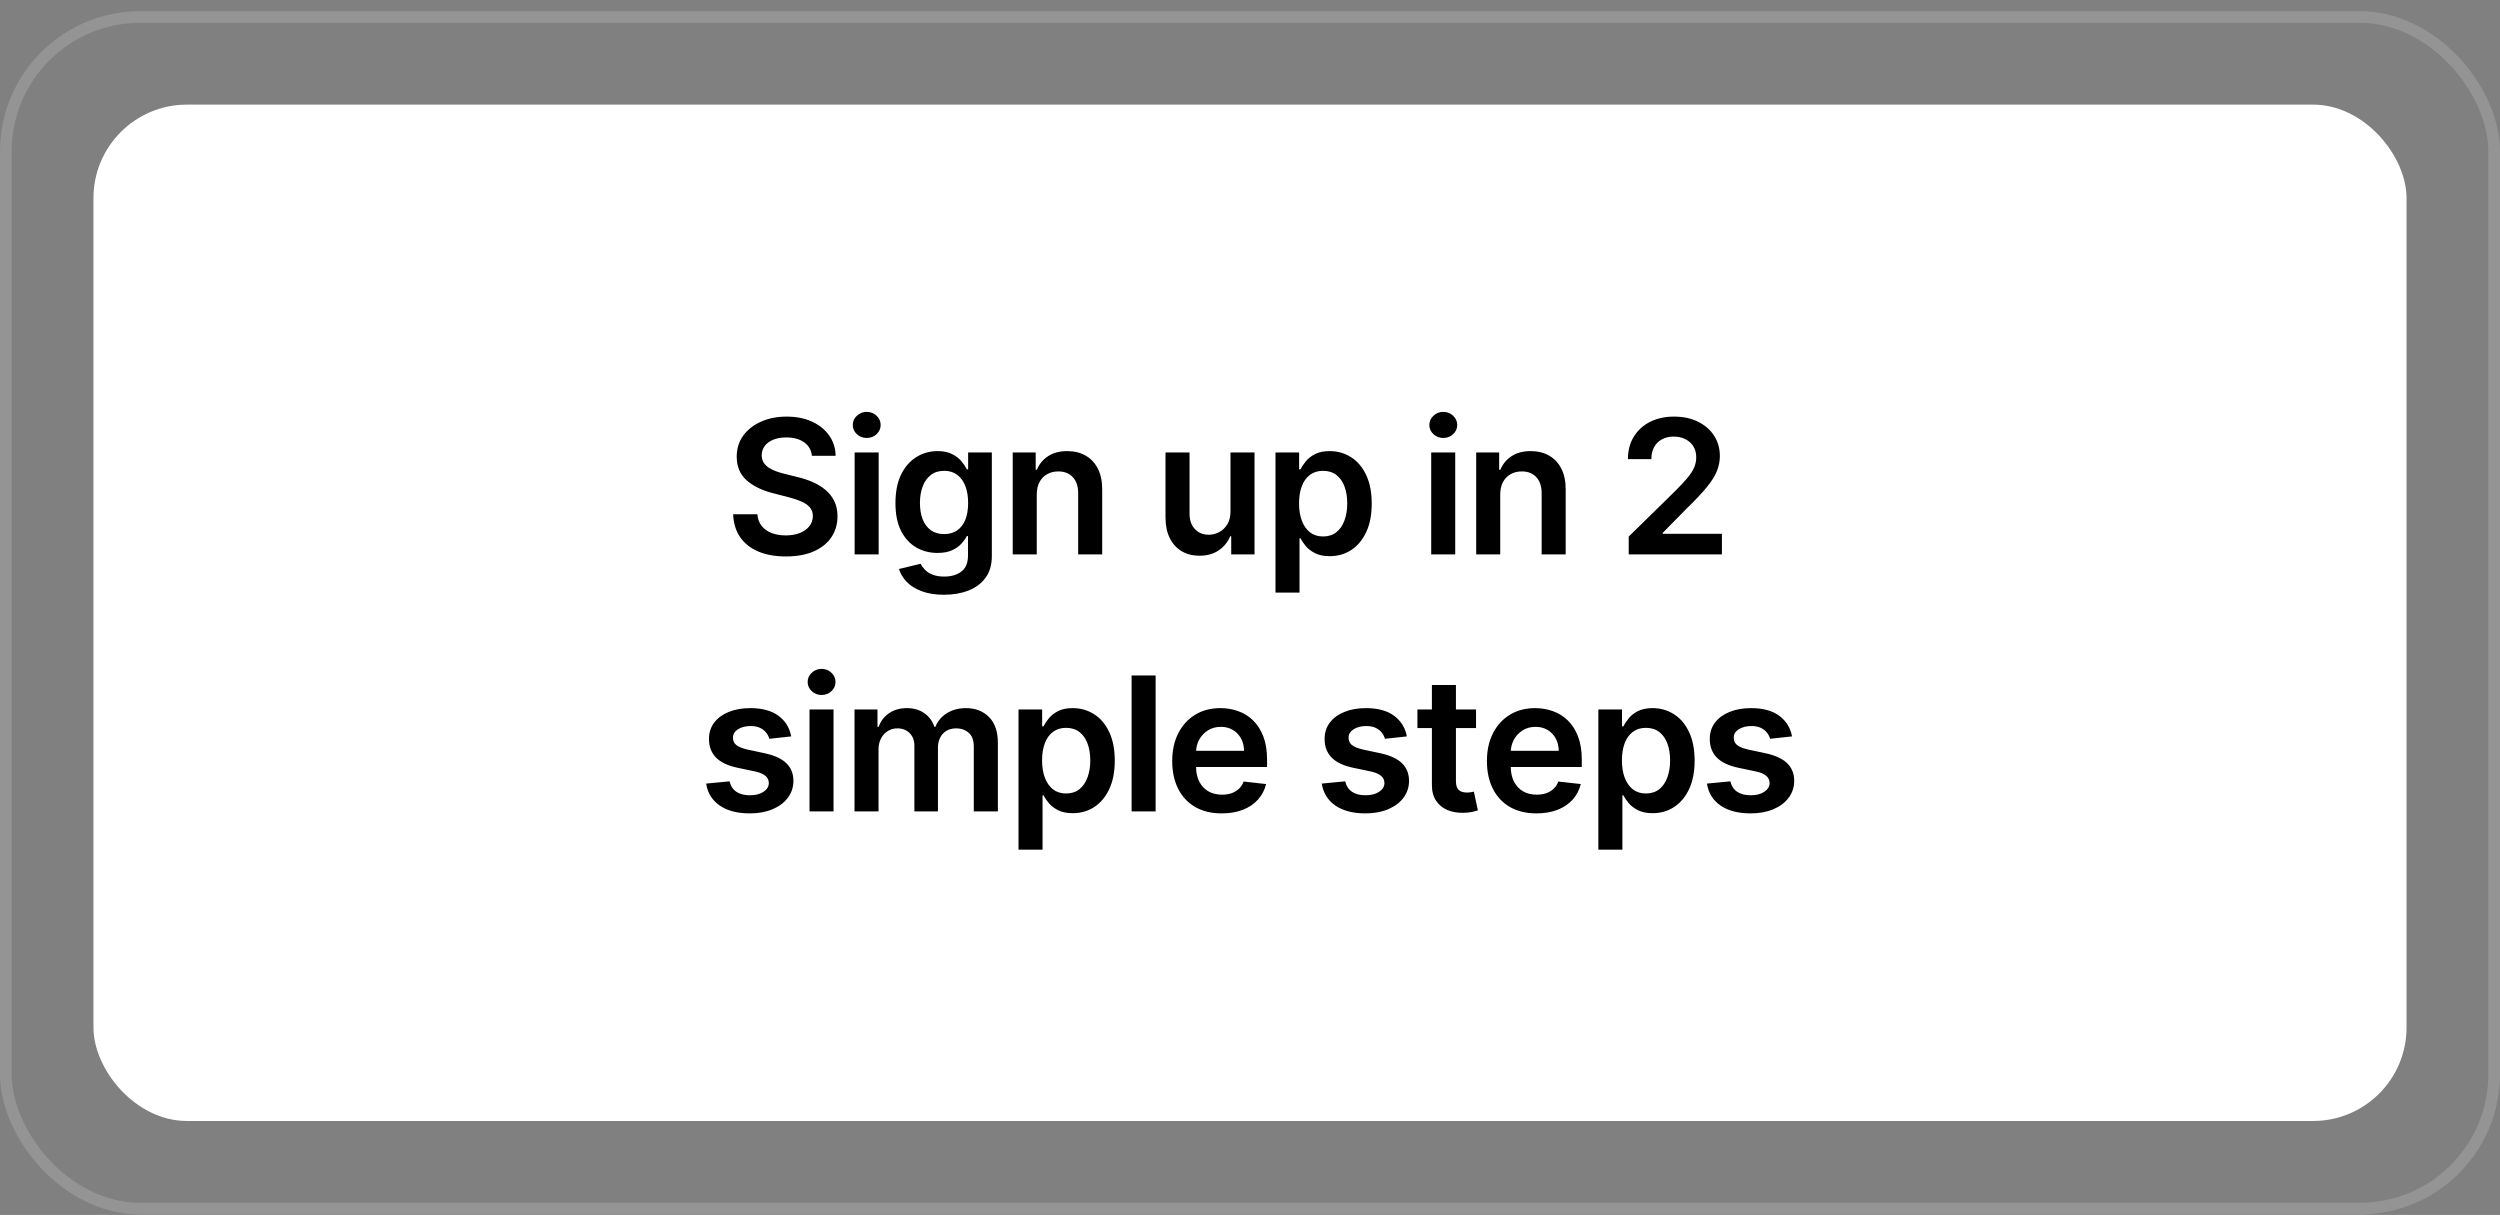 <svg xmlns="http://www.w3.org/2000/svg" width="214" height="104" viewBox="0 0 214 104" fill="none"><rect x="0" y="0" width="214" height="104" fill="#808080" stroke="none"/><rect x="0.5" y="1.456" width="213" height="102" rx="11.5" stroke="white" stroke-opacity="0.16"></rect><rect x="8" y="8.956" width="198" height="87" rx="8" fill="white"></rect><path d="M69.501 39.019C69.448 38.522 69.224 38.136 68.831 37.859C68.44 37.583 67.933 37.445 67.308 37.445C66.868 37.445 66.492 37.511 66.177 37.644C65.863 37.776 65.622 37.956 65.456 38.183C65.289 38.411 65.204 38.67 65.2 38.962C65.2 39.204 65.255 39.414 65.365 39.592C65.478 39.77 65.632 39.922 65.825 40.047C66.018 40.168 66.232 40.27 66.467 40.354C66.702 40.437 66.939 40.507 67.177 40.564L68.268 40.837C68.707 40.939 69.13 41.077 69.535 41.252C69.944 41.426 70.31 41.645 70.632 41.911C70.957 42.176 71.215 42.496 71.404 42.871C71.594 43.246 71.689 43.685 71.689 44.189C71.689 44.871 71.514 45.471 71.166 45.99C70.817 46.505 70.314 46.909 69.654 47.2C68.999 47.488 68.206 47.632 67.274 47.632C66.368 47.632 65.582 47.492 64.916 47.212C64.253 46.931 63.734 46.522 63.359 45.984C62.988 45.447 62.787 44.791 62.757 44.019H64.831C64.861 44.424 64.986 44.761 65.206 45.03C65.425 45.299 65.711 45.5 66.064 45.632C66.419 45.765 66.817 45.831 67.257 45.831C67.715 45.831 68.117 45.763 68.461 45.627C68.81 45.486 69.082 45.293 69.279 45.047C69.476 44.797 69.577 44.505 69.581 44.172C69.577 43.869 69.488 43.619 69.314 43.422C69.139 43.221 68.895 43.054 68.581 42.922C68.27 42.786 67.906 42.664 67.49 42.558L66.166 42.217C65.207 41.971 64.45 41.598 63.893 41.098C63.34 40.594 63.063 39.926 63.063 39.092C63.063 38.407 63.249 37.806 63.62 37.291C63.995 36.776 64.505 36.377 65.149 36.092C65.793 35.804 66.522 35.661 67.336 35.661C68.162 35.661 68.885 35.804 69.507 36.092C70.132 36.377 70.622 36.772 70.978 37.28C71.334 37.784 71.518 38.363 71.529 39.019H69.501ZM73.157 47.456V38.729H75.214V47.456H73.157ZM74.191 37.49C73.865 37.49 73.585 37.382 73.35 37.166C73.115 36.947 72.998 36.683 72.998 36.377C72.998 36.066 73.115 35.803 73.35 35.587C73.585 35.367 73.865 35.257 74.191 35.257C74.52 35.257 74.801 35.367 75.032 35.587C75.267 35.803 75.384 36.066 75.384 36.377C75.384 36.683 75.267 36.947 75.032 37.166C74.801 37.382 74.52 37.49 74.191 37.49ZM80.804 50.911C80.066 50.911 79.431 50.81 78.901 50.609C78.37 50.413 77.944 50.147 77.622 49.814C77.3 49.481 77.077 49.111 76.952 48.706L78.804 48.257C78.888 48.428 79.009 48.596 79.168 48.763C79.327 48.933 79.541 49.074 79.81 49.183C80.083 49.297 80.425 49.354 80.838 49.354C81.422 49.354 81.904 49.212 82.287 48.928C82.67 48.647 82.861 48.185 82.861 47.541V45.888H82.759C82.653 46.1 82.497 46.318 82.293 46.541C82.092 46.765 81.825 46.952 81.492 47.104C81.162 47.255 80.747 47.331 80.247 47.331C79.577 47.331 78.969 47.174 78.424 46.859C77.882 46.541 77.45 46.068 77.128 45.439C76.81 44.806 76.651 44.015 76.651 43.064C76.651 42.106 76.81 41.297 77.128 40.638C77.45 39.975 77.884 39.473 78.429 39.132C78.975 38.788 79.583 38.615 80.253 38.615C80.764 38.615 81.185 38.702 81.514 38.877C81.848 39.047 82.113 39.253 82.31 39.496C82.507 39.734 82.656 39.96 82.759 40.172H82.872V38.729H84.901V47.598C84.901 48.344 84.723 48.962 84.367 49.45C84.011 49.939 83.524 50.304 82.906 50.547C82.289 50.789 81.588 50.911 80.804 50.911ZM80.821 45.717C81.257 45.717 81.628 45.611 81.935 45.399C82.242 45.187 82.475 44.882 82.634 44.484C82.793 44.087 82.872 43.609 82.872 43.053C82.872 42.503 82.793 42.022 82.634 41.609C82.478 41.197 82.247 40.877 81.941 40.649C81.638 40.418 81.264 40.303 80.821 40.303C80.363 40.303 79.98 40.422 79.674 40.661C79.367 40.899 79.136 41.227 78.98 41.644C78.825 42.056 78.747 42.526 78.747 43.053C78.747 43.587 78.825 44.054 78.98 44.456C79.139 44.854 79.372 45.164 79.679 45.388C79.99 45.608 80.37 45.717 80.821 45.717ZM88.746 42.342V47.456H86.689V38.729H88.655V40.212H88.757C88.958 39.723 89.278 39.335 89.717 39.047C90.16 38.759 90.708 38.615 91.359 38.615C91.961 38.615 92.486 38.744 92.933 39.002C93.384 39.259 93.732 39.632 93.978 40.121C94.228 40.609 94.352 41.202 94.348 41.899V47.456H92.291V42.217C92.291 41.634 92.139 41.178 91.836 40.848C91.537 40.519 91.122 40.354 90.592 40.354C90.232 40.354 89.912 40.433 89.632 40.592C89.355 40.748 89.138 40.973 88.978 41.269C88.823 41.564 88.746 41.922 88.746 42.342ZM105.33 43.786V38.729H107.387V47.456H105.392V45.905H105.302C105.105 46.394 104.781 46.793 104.33 47.104C103.883 47.414 103.332 47.57 102.677 47.57C102.105 47.57 101.599 47.443 101.159 47.189C100.724 46.931 100.383 46.558 100.137 46.07C99.891 45.577 99.767 44.983 99.767 44.286V38.729H101.824V43.967C101.824 44.52 101.976 44.96 102.279 45.286C102.582 45.611 102.98 45.774 103.472 45.774C103.775 45.774 104.069 45.7 104.353 45.553C104.637 45.405 104.87 45.185 105.052 44.894C105.237 44.598 105.33 44.229 105.33 43.786ZM109.182 50.729V38.729H111.205V40.172H111.324C111.43 39.96 111.58 39.734 111.773 39.496C111.966 39.253 112.227 39.047 112.557 38.877C112.886 38.702 113.307 38.615 113.818 38.615C114.492 38.615 115.1 38.788 115.642 39.132C116.188 39.473 116.619 39.979 116.938 40.649C117.259 41.316 117.42 42.134 117.42 43.104C117.42 44.062 117.263 44.877 116.949 45.547C116.634 46.217 116.206 46.729 115.665 47.081C115.123 47.433 114.509 47.609 113.824 47.609C113.324 47.609 112.909 47.526 112.58 47.359C112.25 47.193 111.985 46.992 111.784 46.757C111.587 46.519 111.434 46.293 111.324 46.081H111.239V50.729H109.182ZM111.199 43.092C111.199 43.657 111.278 44.151 111.438 44.575C111.6 45 111.833 45.331 112.136 45.57C112.443 45.804 112.814 45.922 113.25 45.922C113.705 45.922 114.085 45.801 114.392 45.558C114.699 45.312 114.93 44.977 115.085 44.553C115.244 44.125 115.324 43.638 115.324 43.092C115.324 42.551 115.246 42.07 115.091 41.649C114.936 41.229 114.705 40.899 114.398 40.661C114.091 40.422 113.708 40.303 113.25 40.303C112.811 40.303 112.438 40.418 112.131 40.649C111.824 40.88 111.591 41.204 111.432 41.621C111.277 42.038 111.199 42.528 111.199 43.092ZM122.511 47.456V38.729H124.567V47.456H122.511ZM123.545 37.49C123.219 37.49 122.939 37.382 122.704 37.166C122.469 36.947 122.351 36.683 122.351 36.377C122.351 36.066 122.469 35.803 122.704 35.587C122.939 35.367 123.219 35.257 123.545 35.257C123.874 35.257 124.155 35.367 124.386 35.587C124.62 35.803 124.738 36.066 124.738 36.377C124.738 36.683 124.62 36.947 124.386 37.166C124.155 37.382 123.874 37.49 123.545 37.49ZM128.419 42.342V47.456H126.362V38.729H128.328V40.212H128.431C128.631 39.723 128.951 39.335 129.391 39.047C129.834 38.759 130.381 38.615 131.033 38.615C131.635 38.615 132.16 38.744 132.607 39.002C133.058 39.259 133.406 39.632 133.652 40.121C133.902 40.609 134.025 41.202 134.022 41.899V47.456H131.965V42.217C131.965 41.634 131.813 41.178 131.51 40.848C131.211 40.519 130.796 40.354 130.266 40.354C129.906 40.354 129.586 40.433 129.306 40.592C129.029 40.748 128.811 40.973 128.652 41.269C128.497 41.564 128.419 41.922 128.419 42.342ZM139.418 47.456V45.933L143.458 41.973C143.845 41.583 144.167 41.236 144.424 40.933C144.682 40.63 144.875 40.337 145.004 40.053C145.132 39.769 145.197 39.465 145.197 39.144C145.197 38.776 145.114 38.462 144.947 38.2C144.78 37.935 144.551 37.731 144.259 37.587C143.968 37.443 143.636 37.371 143.265 37.371C142.882 37.371 142.547 37.45 142.259 37.609C141.971 37.765 141.748 37.986 141.589 38.274C141.434 38.562 141.356 38.905 141.356 39.303H139.35C139.35 38.564 139.519 37.922 139.856 37.377C140.193 36.831 140.657 36.409 141.248 36.109C141.843 35.81 142.525 35.661 143.293 35.661C144.074 35.661 144.759 35.806 145.35 36.098C145.941 36.39 146.4 36.789 146.725 37.297C147.055 37.804 147.22 38.384 147.22 39.036C147.22 39.471 147.136 39.899 146.97 40.32C146.803 40.74 146.509 41.206 146.089 41.717C145.672 42.229 145.087 42.848 144.333 43.575L142.328 45.615V45.695H147.396V47.456H139.418ZM67.73 63.036L65.855 63.24C65.802 63.051 65.709 62.873 65.577 62.706C65.448 62.539 65.274 62.405 65.054 62.303C64.834 62.2 64.565 62.149 64.247 62.149C63.819 62.149 63.459 62.242 63.168 62.428C62.88 62.613 62.738 62.854 62.742 63.149C62.738 63.403 62.831 63.609 63.02 63.769C63.213 63.928 63.531 64.058 63.974 64.161L65.463 64.479C66.289 64.657 66.903 64.939 67.304 65.325C67.709 65.712 67.914 66.217 67.918 66.842C67.914 67.392 67.753 67.876 67.435 68.297C67.12 68.714 66.683 69.039 66.122 69.274C65.562 69.509 64.918 69.626 64.19 69.626C63.122 69.626 62.262 69.403 61.611 68.956C60.959 68.505 60.571 67.878 60.446 67.075L62.452 66.882C62.543 67.276 62.736 67.573 63.031 67.774C63.327 67.975 63.711 68.075 64.185 68.075C64.673 68.075 65.065 67.975 65.361 67.774C65.66 67.573 65.81 67.325 65.81 67.03C65.81 66.78 65.713 66.573 65.52 66.411C65.331 66.248 65.035 66.123 64.634 66.036L63.145 65.723C62.308 65.549 61.688 65.255 61.287 64.842C60.886 64.426 60.687 63.899 60.69 63.263C60.687 62.725 60.832 62.259 61.128 61.865C61.427 61.467 61.842 61.161 62.372 60.945C62.906 60.725 63.522 60.615 64.219 60.615C65.242 60.615 66.046 60.833 66.634 61.269C67.225 61.704 67.59 62.293 67.73 63.036ZM69.294 69.456V60.729H71.35V69.456H69.294ZM70.328 59.49C70.002 59.49 69.722 59.382 69.487 59.166C69.252 58.947 69.135 58.683 69.135 58.377C69.135 58.066 69.252 57.803 69.487 57.587C69.722 57.367 70.002 57.257 70.328 57.257C70.657 57.257 70.938 57.367 71.169 57.587C71.403 57.803 71.521 58.066 71.521 58.377C71.521 58.683 71.403 58.947 71.169 59.166C70.938 59.382 70.657 59.49 70.328 59.49ZM73.146 69.456V60.729H75.112V62.212H75.214C75.396 61.712 75.697 61.322 76.117 61.041C76.538 60.757 77.04 60.615 77.623 60.615C78.214 60.615 78.712 60.759 79.117 61.047C79.526 61.331 79.814 61.719 79.981 62.212H80.072C80.265 61.727 80.591 61.34 81.049 61.053C81.511 60.761 82.058 60.615 82.691 60.615C83.494 60.615 84.149 60.869 84.657 61.377C85.165 61.884 85.418 62.625 85.418 63.598V69.456H83.356V63.916C83.356 63.375 83.212 62.979 82.924 62.729C82.636 62.475 82.284 62.348 81.867 62.348C81.371 62.348 80.983 62.503 80.702 62.814C80.426 63.121 80.288 63.52 80.288 64.013V69.456H78.271V63.831C78.271 63.38 78.134 63.02 77.862 62.752C77.593 62.483 77.24 62.348 76.805 62.348C76.509 62.348 76.24 62.424 75.998 62.575C75.755 62.723 75.562 62.933 75.418 63.206C75.274 63.475 75.202 63.789 75.202 64.149V69.456H73.146ZM87.185 72.729V60.729H89.208V62.172H89.327C89.433 61.96 89.583 61.734 89.776 61.496C89.969 61.253 90.23 61.047 90.56 60.877C90.889 60.702 91.31 60.615 91.821 60.615C92.496 60.615 93.103 60.788 93.645 61.132C94.191 61.473 94.622 61.979 94.941 62.649C95.263 63.316 95.424 64.134 95.424 65.104C95.424 66.062 95.266 66.876 94.952 67.547C94.638 68.217 94.21 68.729 93.668 69.081C93.126 69.433 92.513 69.609 91.827 69.609C91.327 69.609 90.912 69.526 90.583 69.359C90.253 69.193 89.988 68.992 89.787 68.757C89.59 68.519 89.437 68.293 89.327 68.081H89.242V72.729H87.185ZM89.202 65.092C89.202 65.657 89.281 66.151 89.441 66.575C89.603 67 89.837 67.331 90.139 67.57C90.446 67.805 90.817 67.922 91.253 67.922C91.708 67.922 92.088 67.801 92.395 67.558C92.702 67.312 92.933 66.977 93.088 66.553C93.247 66.125 93.327 65.638 93.327 65.092C93.327 64.551 93.249 64.07 93.094 63.649C92.939 63.229 92.708 62.899 92.401 62.661C92.094 62.422 91.712 62.303 91.253 62.303C90.814 62.303 90.441 62.418 90.134 62.649C89.827 62.88 89.594 63.204 89.435 63.621C89.28 64.037 89.202 64.528 89.202 65.092ZM98.922 57.82V69.456H96.865V57.82H98.922ZM104.58 69.626C103.705 69.626 102.95 69.445 102.313 69.081C101.681 68.714 101.194 68.195 100.853 67.524C100.512 66.85 100.342 66.056 100.342 65.144C100.342 64.246 100.512 63.458 100.853 62.78C101.198 62.098 101.679 61.568 102.296 61.189C102.914 60.806 103.639 60.615 104.473 60.615C105.01 60.615 105.518 60.702 105.995 60.877C106.476 61.047 106.901 61.312 107.268 61.672C107.639 62.032 107.931 62.49 108.143 63.047C108.355 63.6 108.461 64.259 108.461 65.024V65.655H101.308V64.269H106.49C106.486 63.875 106.401 63.524 106.234 63.217C106.067 62.907 105.834 62.663 105.535 62.484C105.24 62.306 104.895 62.217 104.501 62.217C104.08 62.217 103.711 62.32 103.393 62.524C103.075 62.725 102.827 62.99 102.649 63.32C102.474 63.645 102.385 64.003 102.382 64.394V65.604C102.382 66.111 102.474 66.547 102.66 66.911C102.846 67.27 103.105 67.547 103.438 67.74C103.772 67.93 104.162 68.024 104.609 68.024C104.908 68.024 105.179 67.983 105.421 67.899C105.664 67.812 105.874 67.685 106.052 67.519C106.23 67.352 106.365 67.145 106.455 66.899L108.376 67.115C108.255 67.623 108.024 68.066 107.683 68.445C107.346 68.82 106.914 69.111 106.387 69.32C105.861 69.524 105.258 69.626 104.58 69.626ZM120.428 63.036L118.553 63.24C118.5 63.051 118.407 62.873 118.274 62.706C118.145 62.539 117.971 62.405 117.752 62.303C117.532 62.2 117.263 62.149 116.945 62.149C116.517 62.149 116.157 62.242 115.865 62.428C115.577 62.613 115.435 62.854 115.439 63.149C115.435 63.403 115.528 63.609 115.717 63.769C115.911 63.928 116.229 64.058 116.672 64.161L118.161 64.479C118.986 64.657 119.6 64.939 120.002 65.325C120.407 65.712 120.611 66.217 120.615 66.842C120.611 67.392 120.45 67.876 120.132 68.297C119.818 68.714 119.38 69.039 118.82 69.274C118.259 69.509 117.615 69.626 116.888 69.626C115.82 69.626 114.96 69.403 114.308 68.956C113.657 68.505 113.269 67.878 113.144 67.075L115.149 66.882C115.24 67.276 115.433 67.573 115.729 67.774C116.024 67.975 116.409 68.075 116.882 68.075C117.371 68.075 117.763 67.975 118.058 67.774C118.358 67.573 118.507 67.325 118.507 67.03C118.507 66.78 118.411 66.573 118.217 66.411C118.028 66.248 117.733 66.123 117.331 66.036L115.842 65.723C115.005 65.549 114.386 65.255 113.984 64.842C113.583 64.426 113.384 63.899 113.388 63.263C113.384 62.725 113.53 62.259 113.825 61.865C114.125 61.467 114.539 61.161 115.07 60.945C115.604 60.725 116.219 60.615 116.916 60.615C117.939 60.615 118.744 60.833 119.331 61.269C119.922 61.704 120.288 62.293 120.428 63.036ZM126.349 60.729V62.32H121.332V60.729H126.349ZM122.571 58.638H124.628V66.831C124.628 67.108 124.669 67.32 124.753 67.467C124.84 67.611 124.953 67.71 125.093 67.763C125.234 67.816 125.389 67.842 125.559 67.842C125.688 67.842 125.806 67.833 125.912 67.814C126.021 67.795 126.105 67.778 126.162 67.763L126.508 69.371C126.398 69.409 126.241 69.45 126.037 69.496C125.836 69.541 125.59 69.568 125.298 69.575C124.783 69.591 124.319 69.513 123.906 69.342C123.493 69.168 123.165 68.899 122.923 68.536C122.684 68.172 122.567 67.717 122.571 67.172V58.638ZM131.519 69.626C130.644 69.626 129.889 69.445 129.252 69.081C128.62 68.714 128.133 68.195 127.792 67.524C127.451 66.85 127.281 66.056 127.281 65.144C127.281 64.246 127.451 63.458 127.792 62.78C128.137 62.098 128.618 61.568 129.235 61.189C129.853 60.806 130.578 60.615 131.411 60.615C131.949 60.615 132.457 60.702 132.934 60.877C133.415 61.047 133.839 61.312 134.207 61.672C134.578 62.032 134.87 62.49 135.082 63.047C135.294 63.6 135.4 64.259 135.4 65.024V65.655H128.246V64.269H133.428C133.425 63.875 133.339 63.524 133.173 63.217C133.006 62.907 132.773 62.663 132.474 62.484C132.178 62.306 131.834 62.217 131.44 62.217C131.019 62.217 130.65 62.32 130.332 62.524C130.014 62.725 129.765 62.99 129.587 63.32C129.413 63.645 129.324 64.003 129.32 64.394V65.604C129.32 66.111 129.413 66.547 129.599 66.911C129.784 67.27 130.044 67.547 130.377 67.74C130.71 67.93 131.101 68.024 131.548 68.024C131.847 68.024 132.118 67.983 132.36 67.899C132.603 67.812 132.813 67.685 132.991 67.519C133.169 67.352 133.303 67.145 133.394 66.899L135.315 67.115C135.193 67.623 134.962 68.066 134.621 68.445C134.284 68.82 133.853 69.111 133.326 69.32C132.8 69.524 132.197 69.626 131.519 69.626ZM136.82 72.729V60.729H138.843V62.172H138.962C139.068 61.96 139.218 61.734 139.411 61.496C139.604 61.253 139.865 61.047 140.195 60.877C140.524 60.702 140.945 60.615 141.456 60.615C142.131 60.615 142.739 60.788 143.28 61.132C143.826 61.473 144.257 61.979 144.576 62.649C144.898 63.316 145.059 64.134 145.059 65.104C145.059 66.062 144.901 66.876 144.587 67.547C144.273 68.217 143.845 68.729 143.303 69.081C142.761 69.433 142.148 69.609 141.462 69.609C140.962 69.609 140.547 69.526 140.218 69.359C139.888 69.193 139.623 68.992 139.422 68.757C139.225 68.519 139.072 68.293 138.962 68.081H138.877V72.729H136.82ZM138.837 65.092C138.837 65.657 138.917 66.151 139.076 66.575C139.239 67 139.471 67.331 139.774 67.57C140.081 67.805 140.453 67.922 140.888 67.922C141.343 67.922 141.723 67.801 142.03 67.558C142.337 67.312 142.568 66.977 142.723 66.553C142.882 66.125 142.962 65.638 142.962 65.092C142.962 64.551 142.884 64.07 142.729 63.649C142.574 63.229 142.343 62.899 142.036 62.661C141.729 62.422 141.346 62.303 140.888 62.303C140.449 62.303 140.076 62.418 139.769 62.649C139.462 62.88 139.229 63.204 139.07 63.621C138.915 64.037 138.837 64.528 138.837 65.092ZM153.398 63.036L151.523 63.24C151.47 63.051 151.377 62.873 151.244 62.706C151.115 62.539 150.941 62.405 150.722 62.303C150.502 62.2 150.233 62.149 149.915 62.149C149.487 62.149 149.127 62.242 148.835 62.428C148.547 62.613 148.405 62.854 148.409 63.149C148.405 63.403 148.498 63.609 148.687 63.769C148.881 63.928 149.199 64.058 149.642 64.161L151.131 64.479C151.956 64.657 152.57 64.939 152.972 65.325C153.377 65.712 153.581 66.217 153.585 66.842C153.581 67.392 153.42 67.876 153.102 68.297C152.788 68.714 152.35 69.039 151.79 69.274C151.229 69.509 150.585 69.626 149.858 69.626C148.79 69.626 147.93 69.403 147.278 68.956C146.627 68.505 146.239 67.878 146.114 67.075L148.119 66.882C148.21 67.276 148.403 67.573 148.699 67.774C148.994 67.975 149.379 68.075 149.852 68.075C150.341 68.075 150.733 67.975 151.028 67.774C151.328 67.573 151.477 67.325 151.477 67.03C151.477 66.78 151.381 66.573 151.187 66.411C150.998 66.248 150.703 66.123 150.301 66.036L148.812 65.723C147.975 65.549 147.356 65.255 146.954 64.842C146.553 64.426 146.354 63.899 146.358 63.263C146.354 62.725 146.5 62.259 146.795 61.865C147.095 61.467 147.509 61.161 148.04 60.945C148.574 60.725 149.189 60.615 149.886 60.615C150.909 60.615 151.714 60.833 152.301 61.269C152.892 61.704 153.258 62.293 153.398 63.036Z" fill="black"></path></svg>